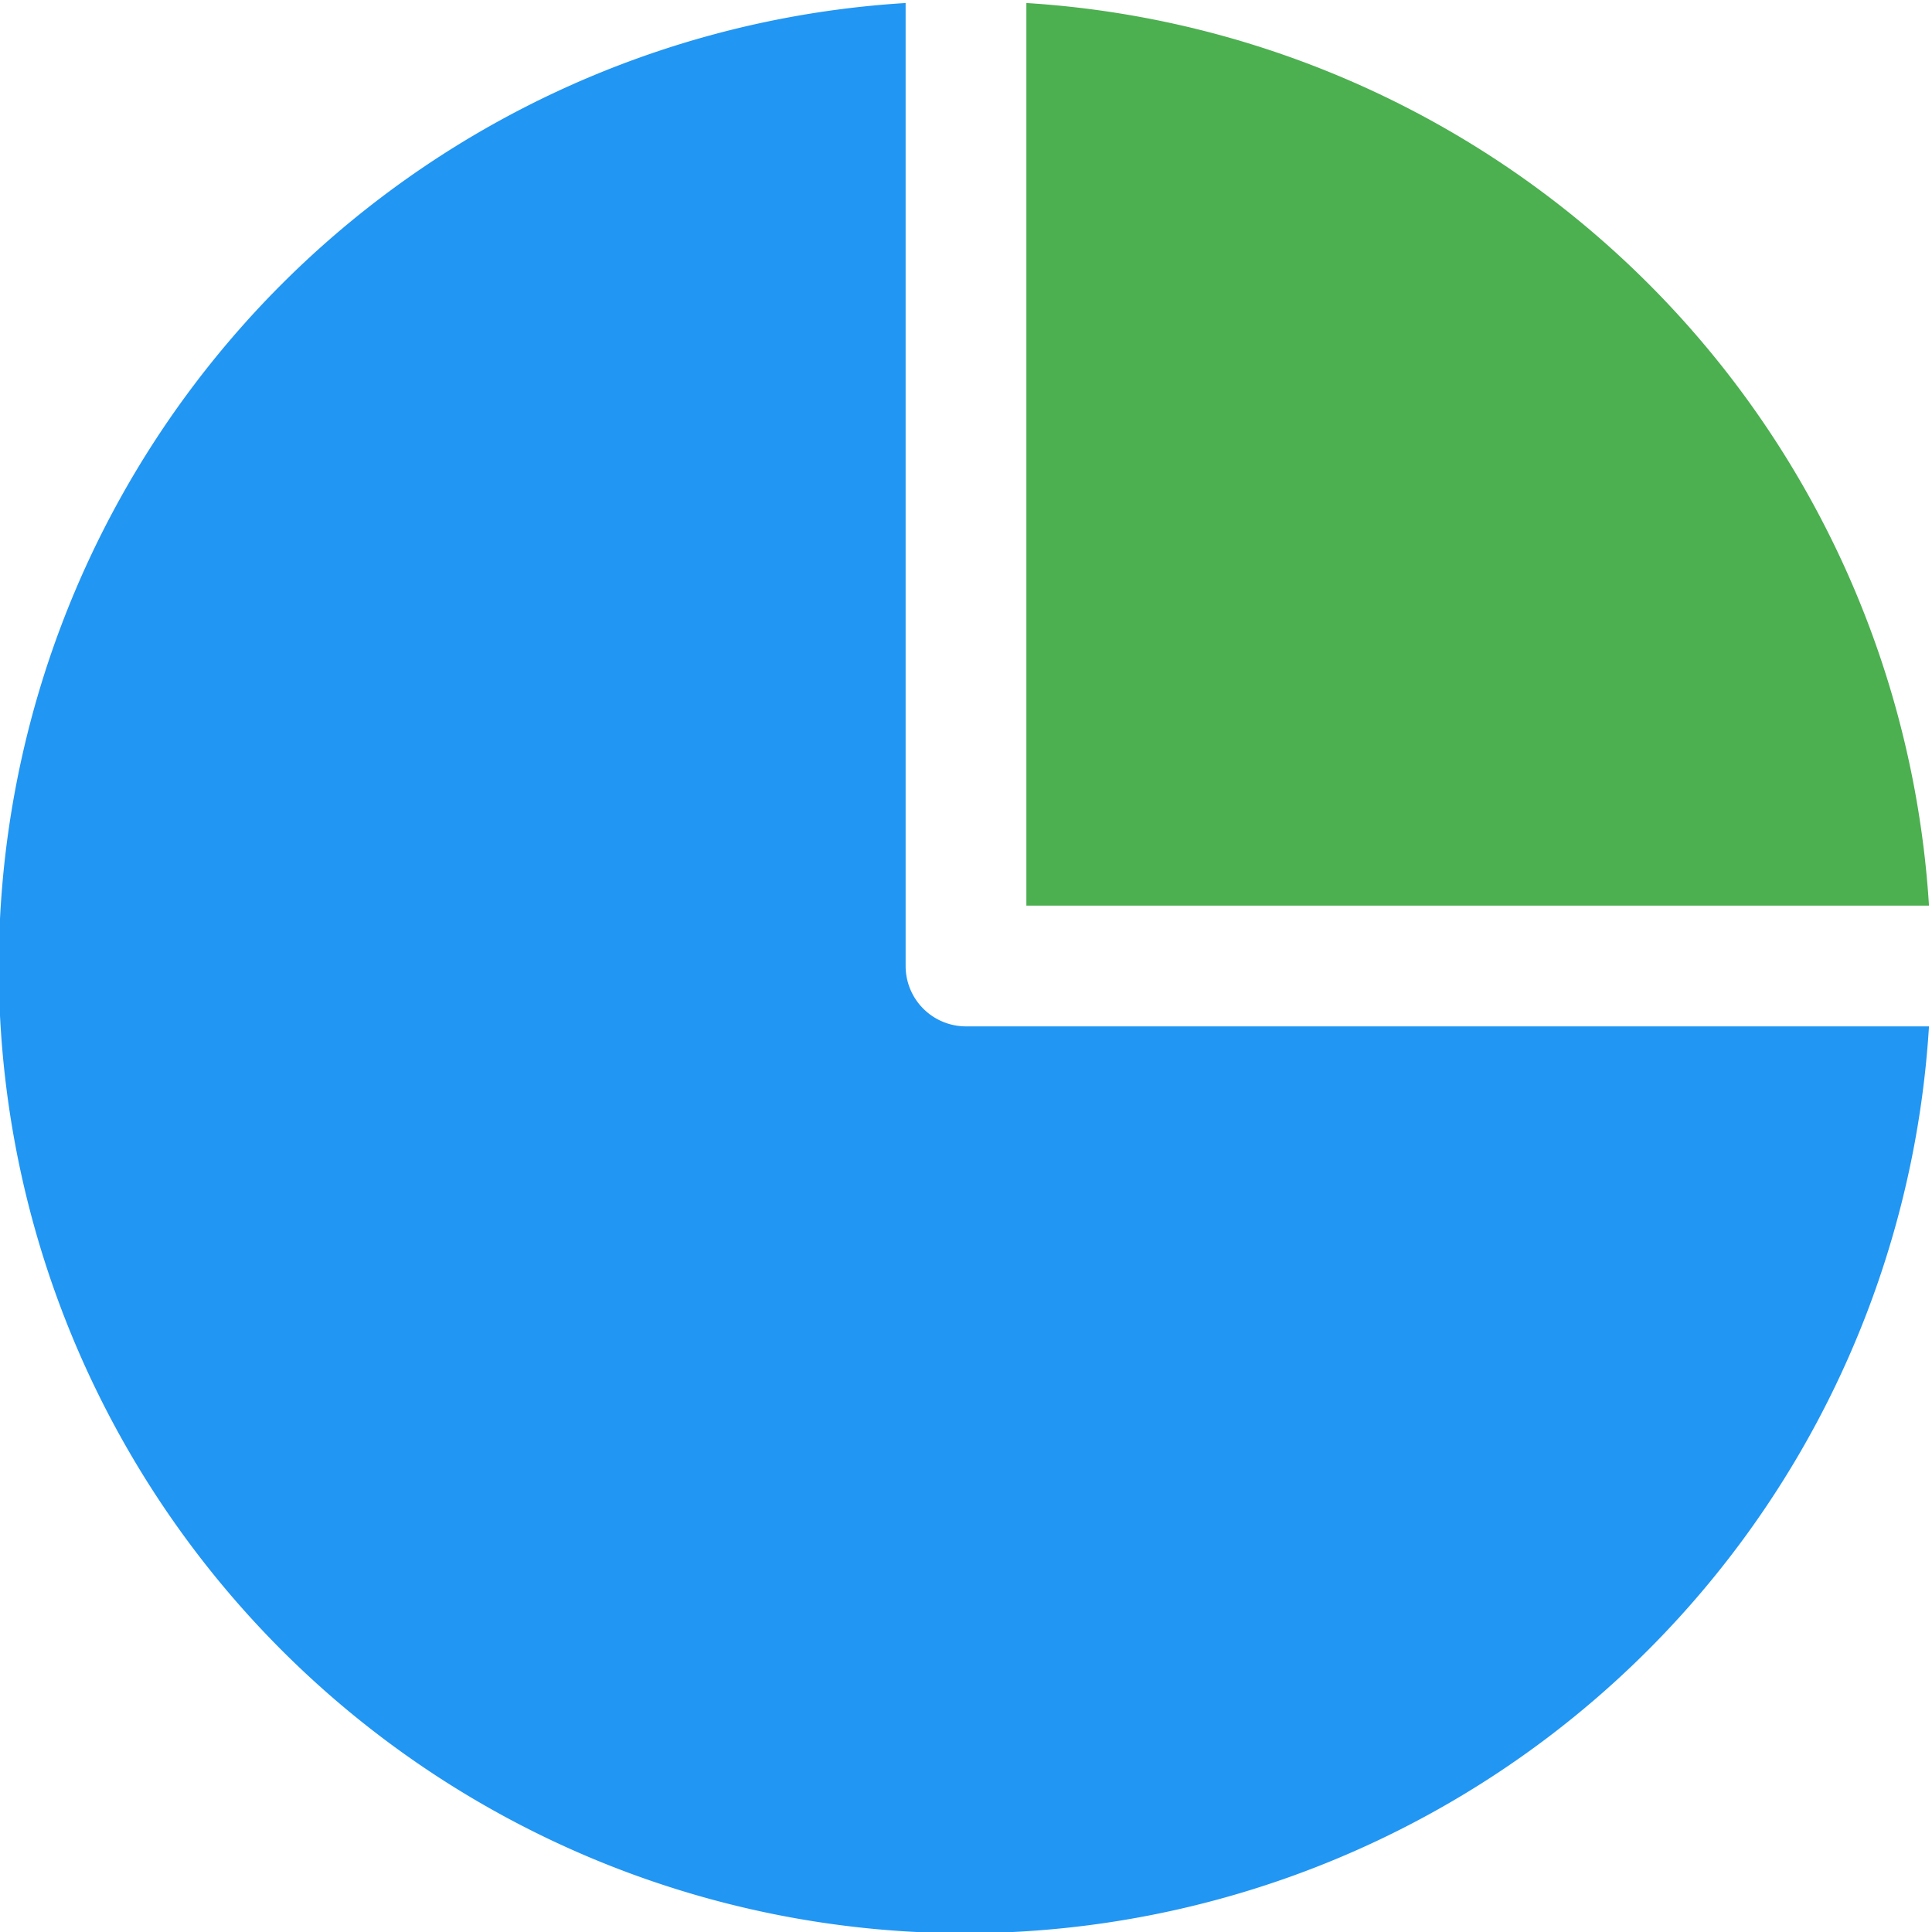 <svg xmlns="http://www.w3.org/2000/svg" viewBox="0 0 16 16">
  <title>chart</title>
  <g>
    <path d="M8.5,7.5h7.475A7.988,7.988,0,0,0,8.5.025Z" fill="#4caf50"/>
    <path d="M8,8.5A.5.5,0,0,1,7.5,8V.025A8,8,0,1,0,15.975,8.5Z" fill="#2196f3"/>
  </g>
</svg>
